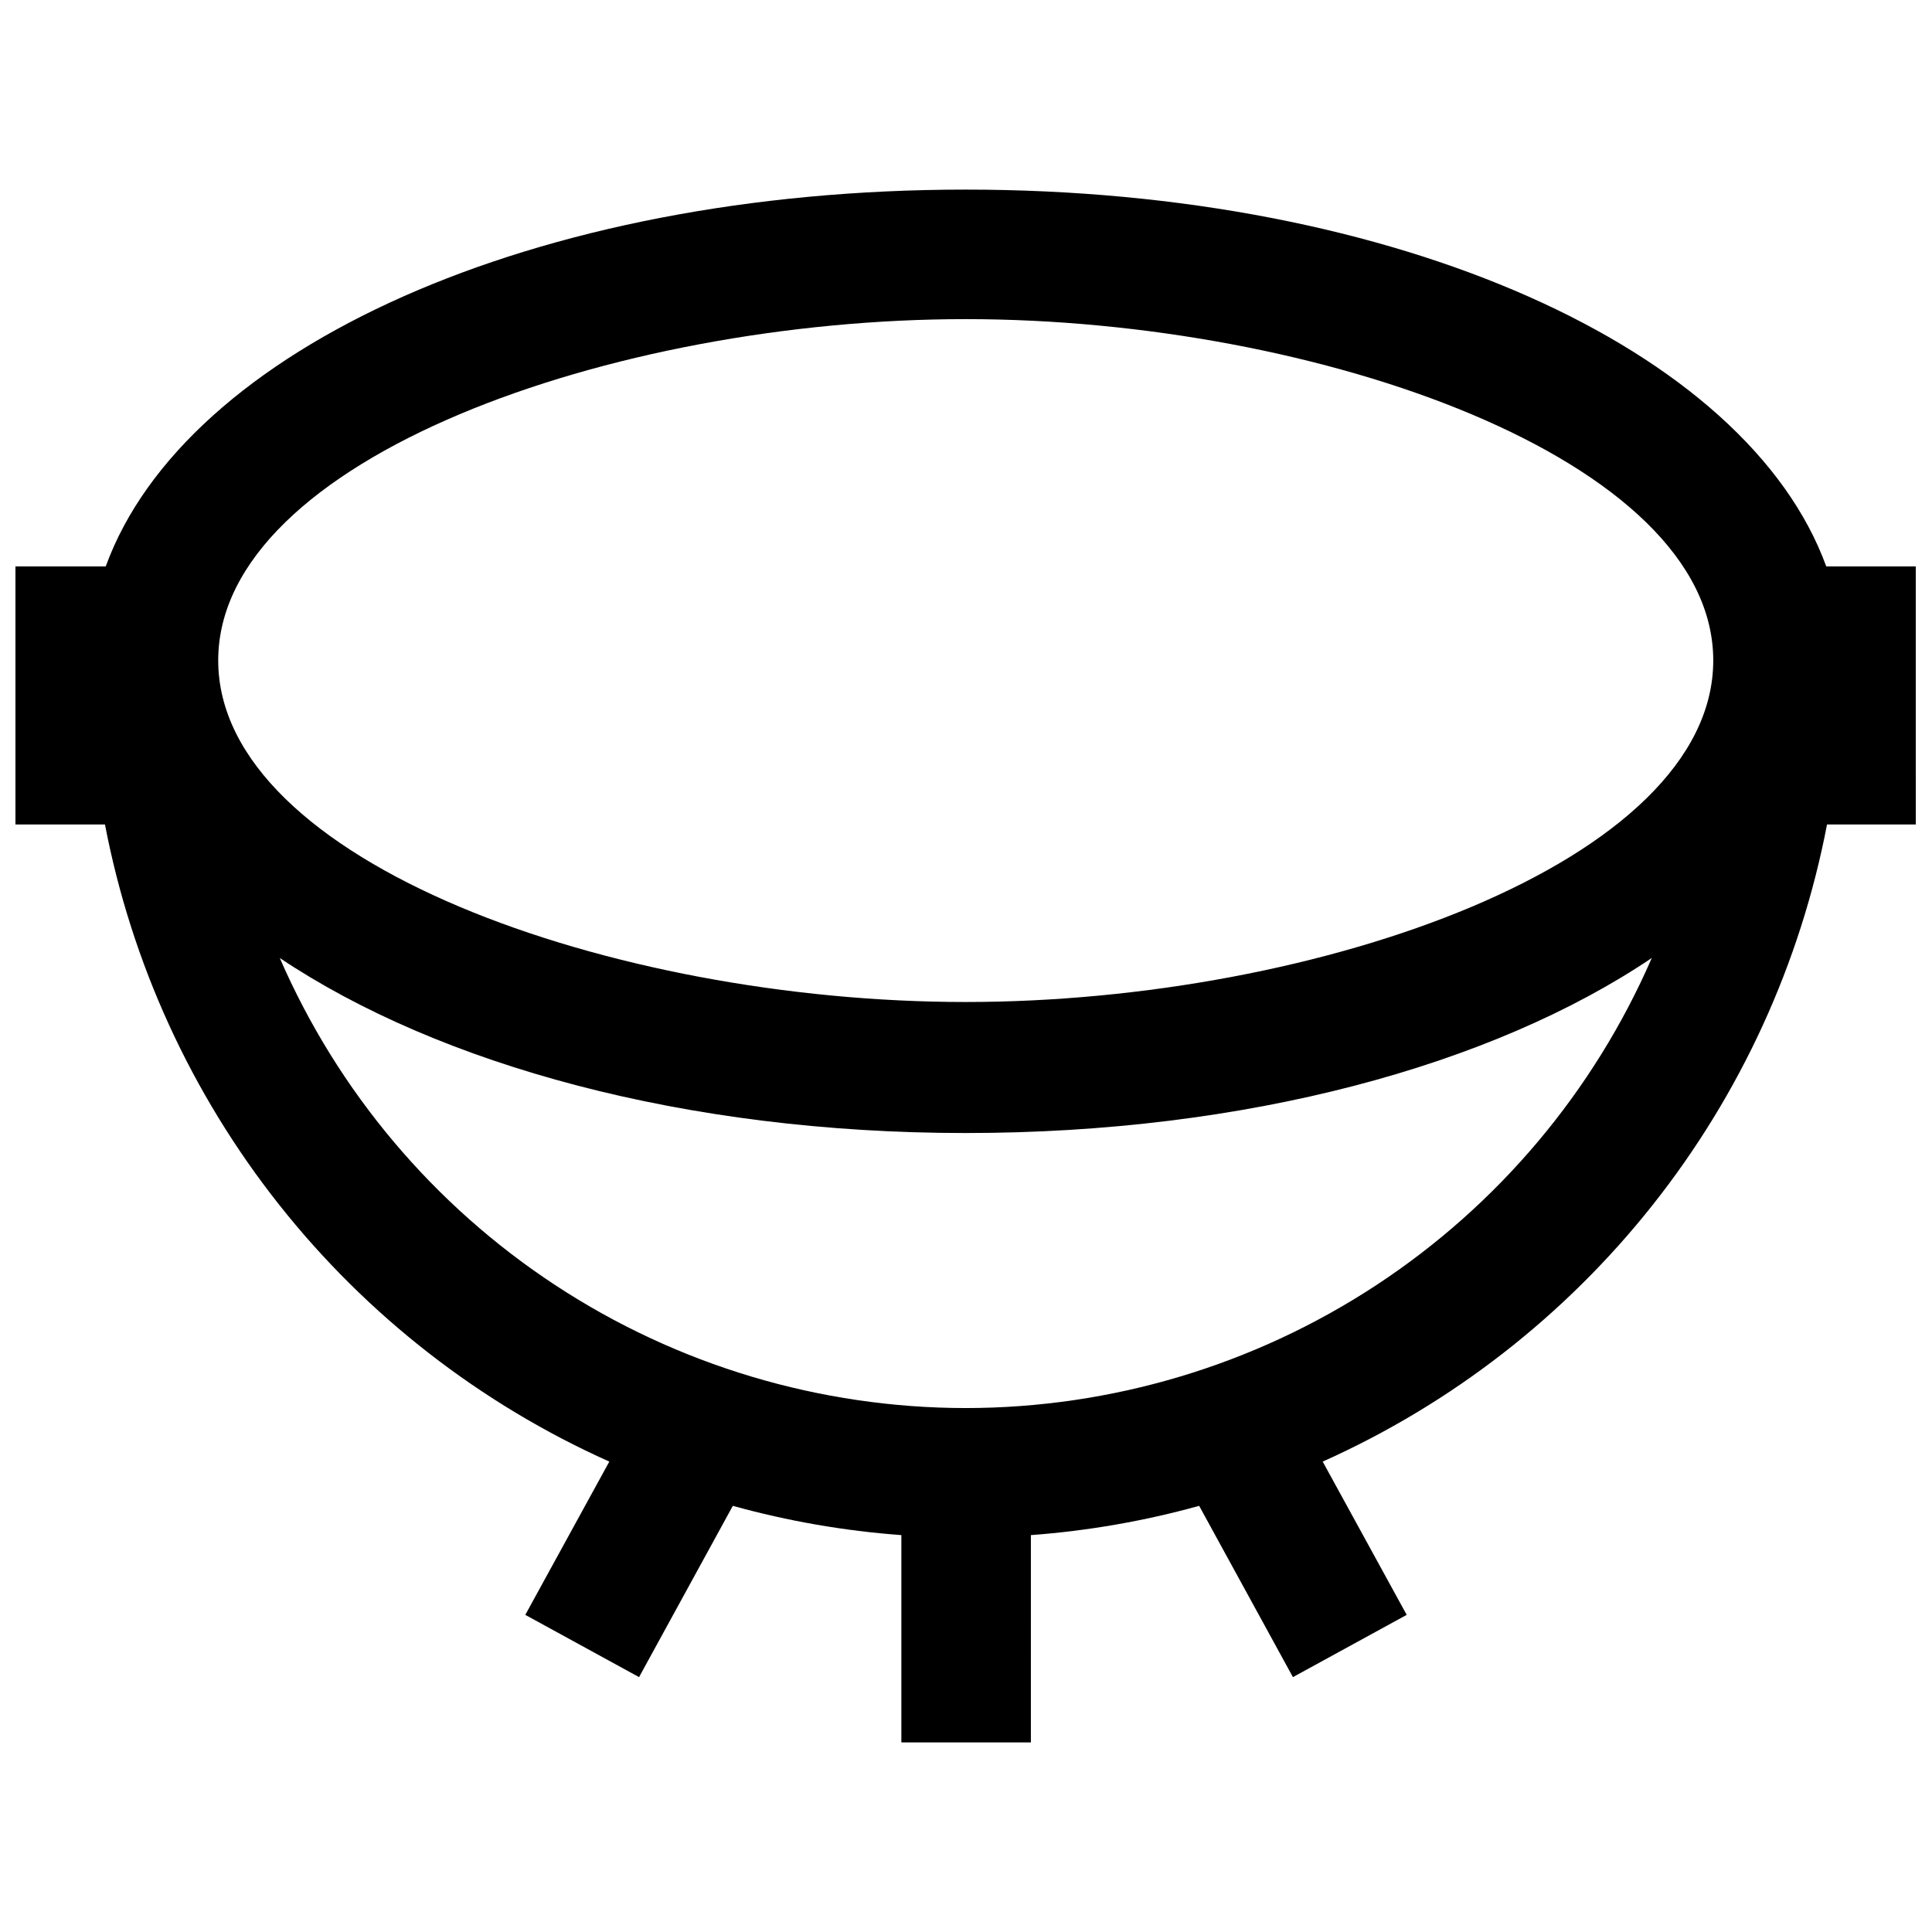 <?xml version="1.0" encoding="UTF-8"?>
<!-- Uploaded to: ICON Repo, www.svgrepo.com, Generator: ICON Repo Mixer Tools -->
<svg width="800px" height="800px" version="1.1" viewBox="144 144 512 512" xmlns="http://www.w3.org/2000/svg">
 <defs>
  <clipPath id="a">
   <path d="m148.09 194h503.81v412h-503.81z"/>
  </clipPath>
 </defs>
 <g clip-path="url(#a)">
  <path d="m651.7 294.11h-23.723c-21.004-57.652-113.58-99.863-228.08-99.863-114.5 0-206.88 42.211-227.88 99.863h-23.922v68.383h23.723c7.062 36.816 22.898 71.387 46.164 100.78 23.266 29.395 53.281 52.742 87.492 68.066l-22.266 40.617 30.148 16.5 24.848-45.391h0.004c14.598 4.047 29.555 6.644 44.66 7.754v54.934h34.324l0.004-54.934c15.082-1.117 30.02-3.715 44.594-7.754l24.848 45.391 30.152-16.5-22.266-40.621v0.004c34.215-15.324 64.227-38.672 87.492-68.066 23.27-29.391 39.105-63.961 46.164-100.78h23.523zm-251.8 223.04c-38.617-0.031-76.387-11.336-108.67-32.523-32.289-21.188-57.691-51.336-73.09-86.75 42.277 28.297 107.41 46.387 181.77 46.387 74.348 0 139.55-17.891 181.83-46.387-15.406 35.426-40.82 65.582-73.117 86.77-32.301 21.188-70.086 32.484-108.71 32.504zm0-107.61c-93.633 0-198.07-37.176-198.07-90.516 0.004-53.344 104.5-90.453 198.07-90.453 93.566 0 198.13 37.176 198.13 90.449 0 53.281-104.37 90.52-198.13 90.52z"/>
 </g>
</svg>